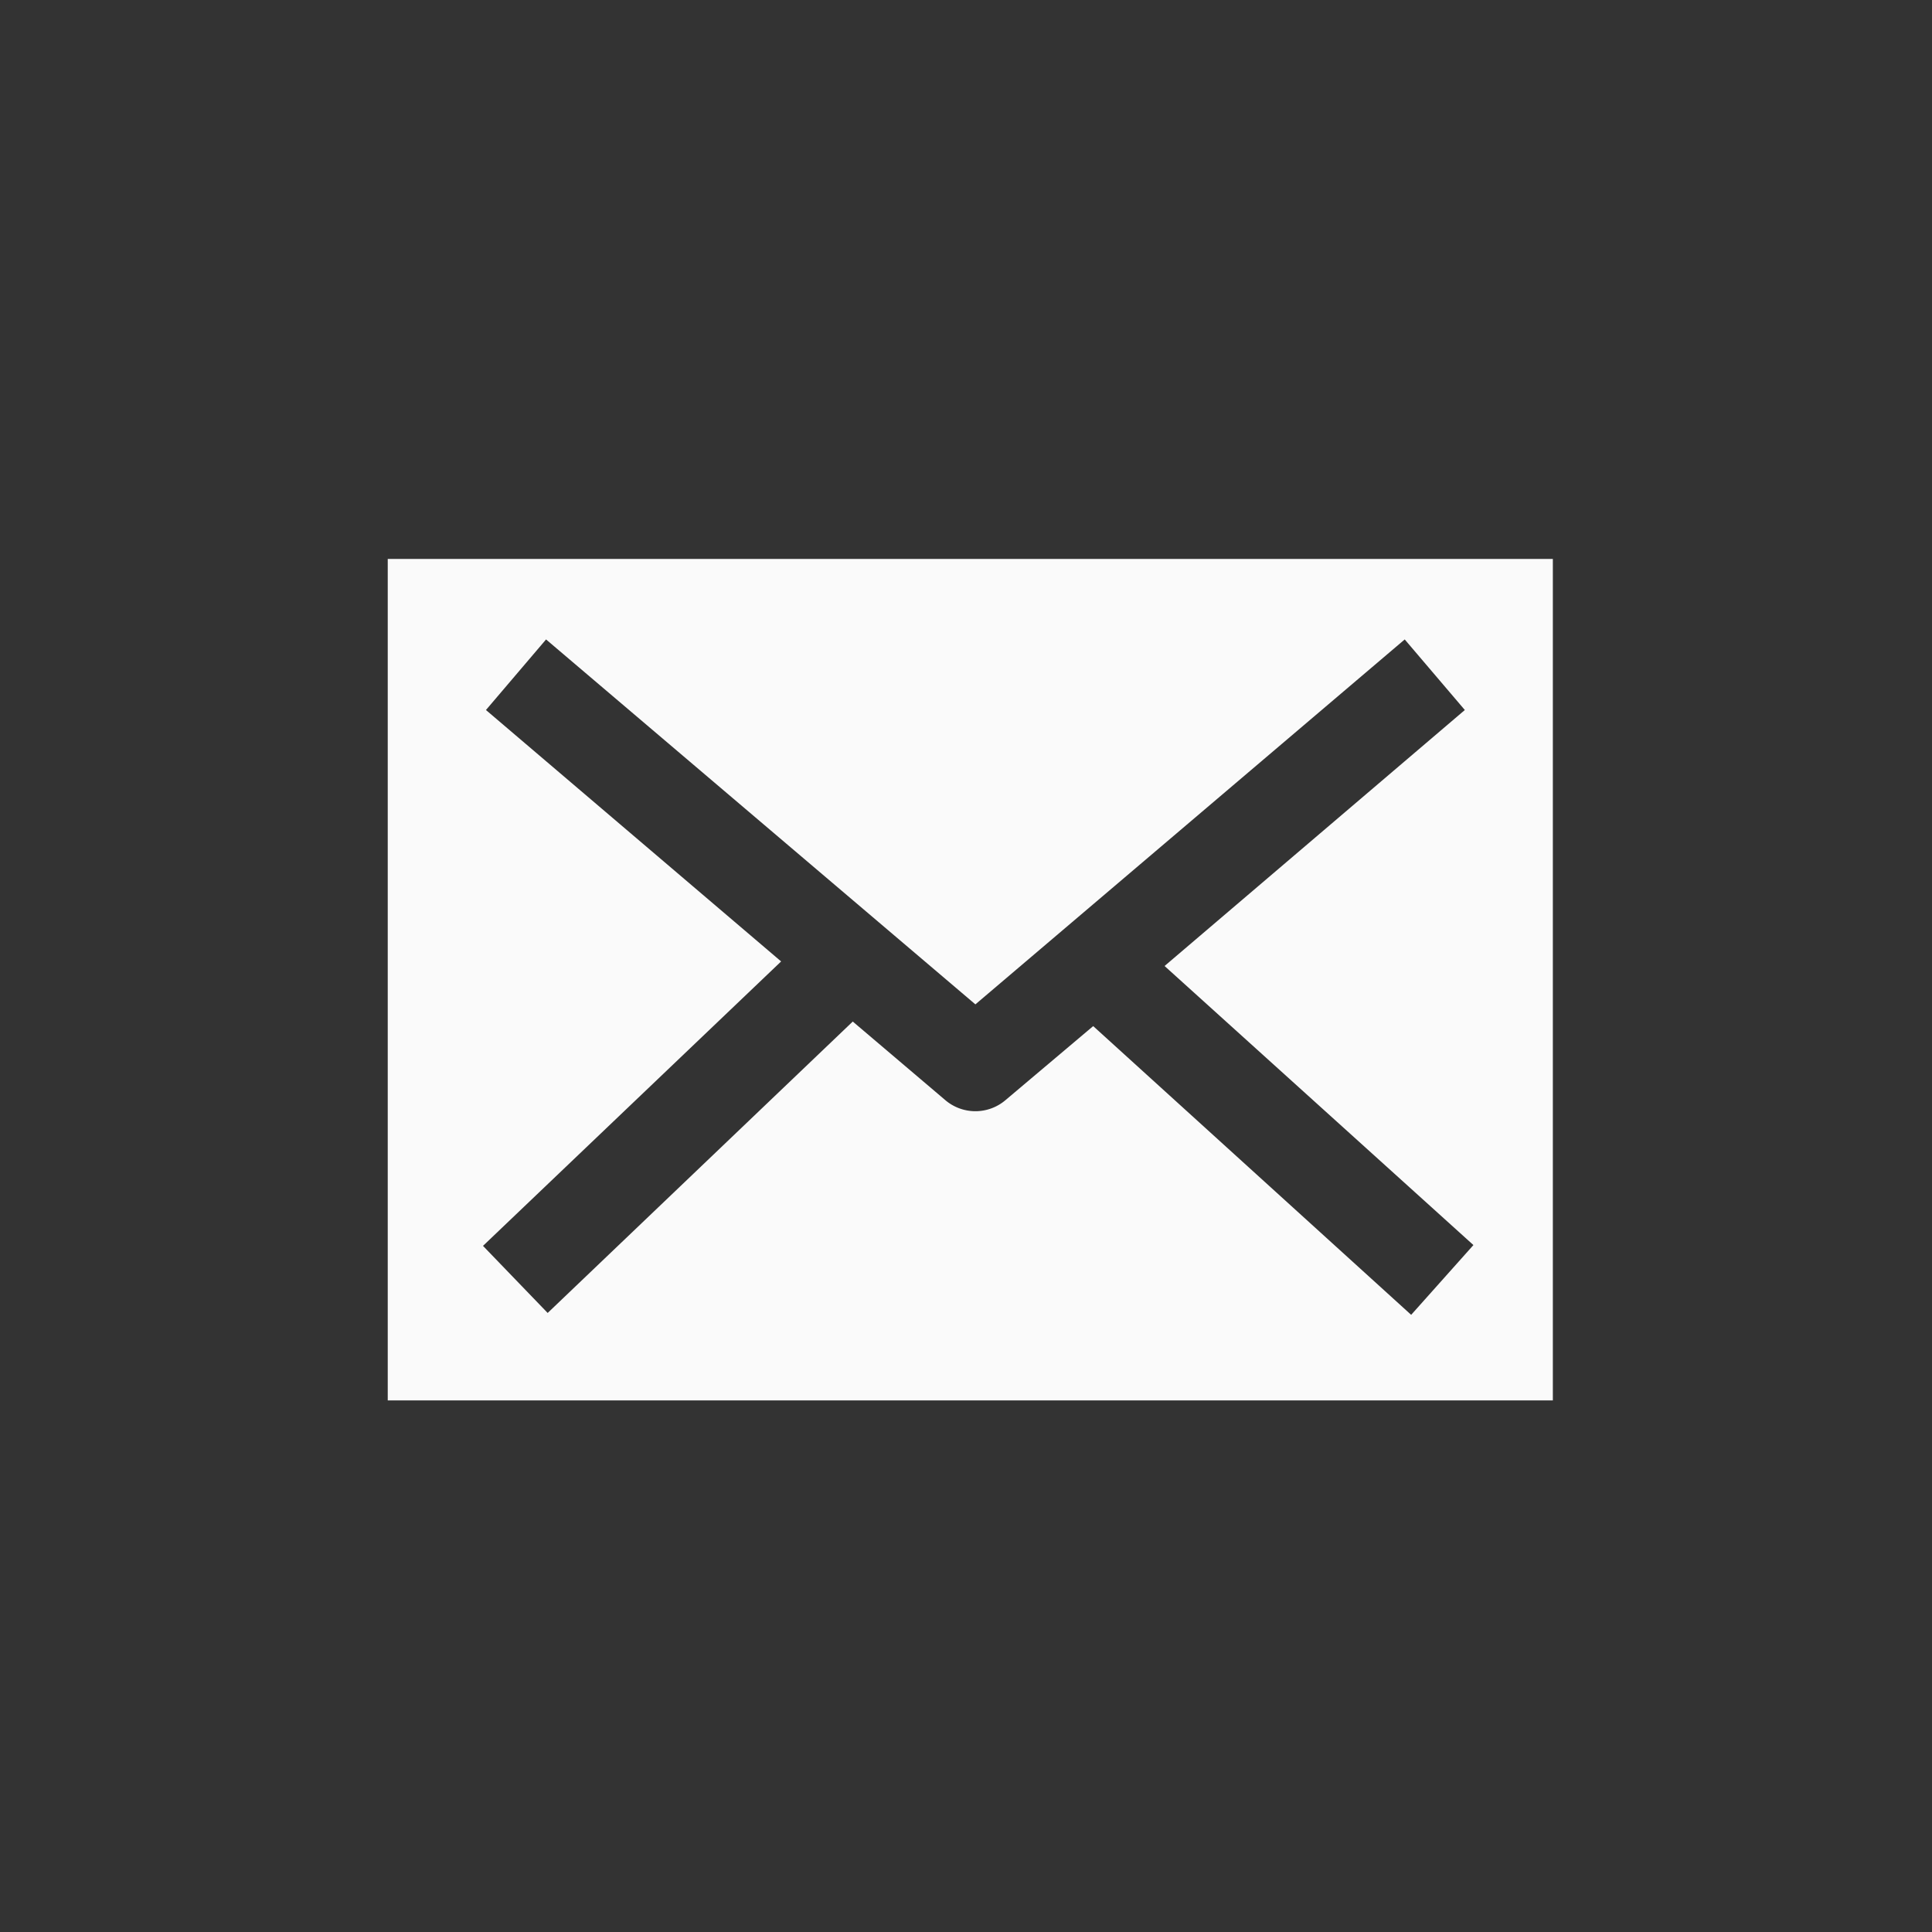 <svg id="Icons" xmlns="http://www.w3.org/2000/svg" viewBox="0 0 72 72"><rect x="0" y="0" width="72" height="72" fill="#333333" stroke="none"/><defs><style>.cls-1{fill:#fafafa;}</style></defs><title>mail_senden</title><path class="cls-1" d="M14.45,20.83V52.19H57.87V20.83ZM52.59,49,40.74,38.24,37.47,41a1.73,1.73,0,0,1-2.24,0l-3.45-2.93L20.41,48.93,18,46.43l11.11-10.6-11-9.37,2.24-2.63,16,13.6,16-13.6,2.24,2.63L43.4,36,54.91,46.4Z"/></svg>